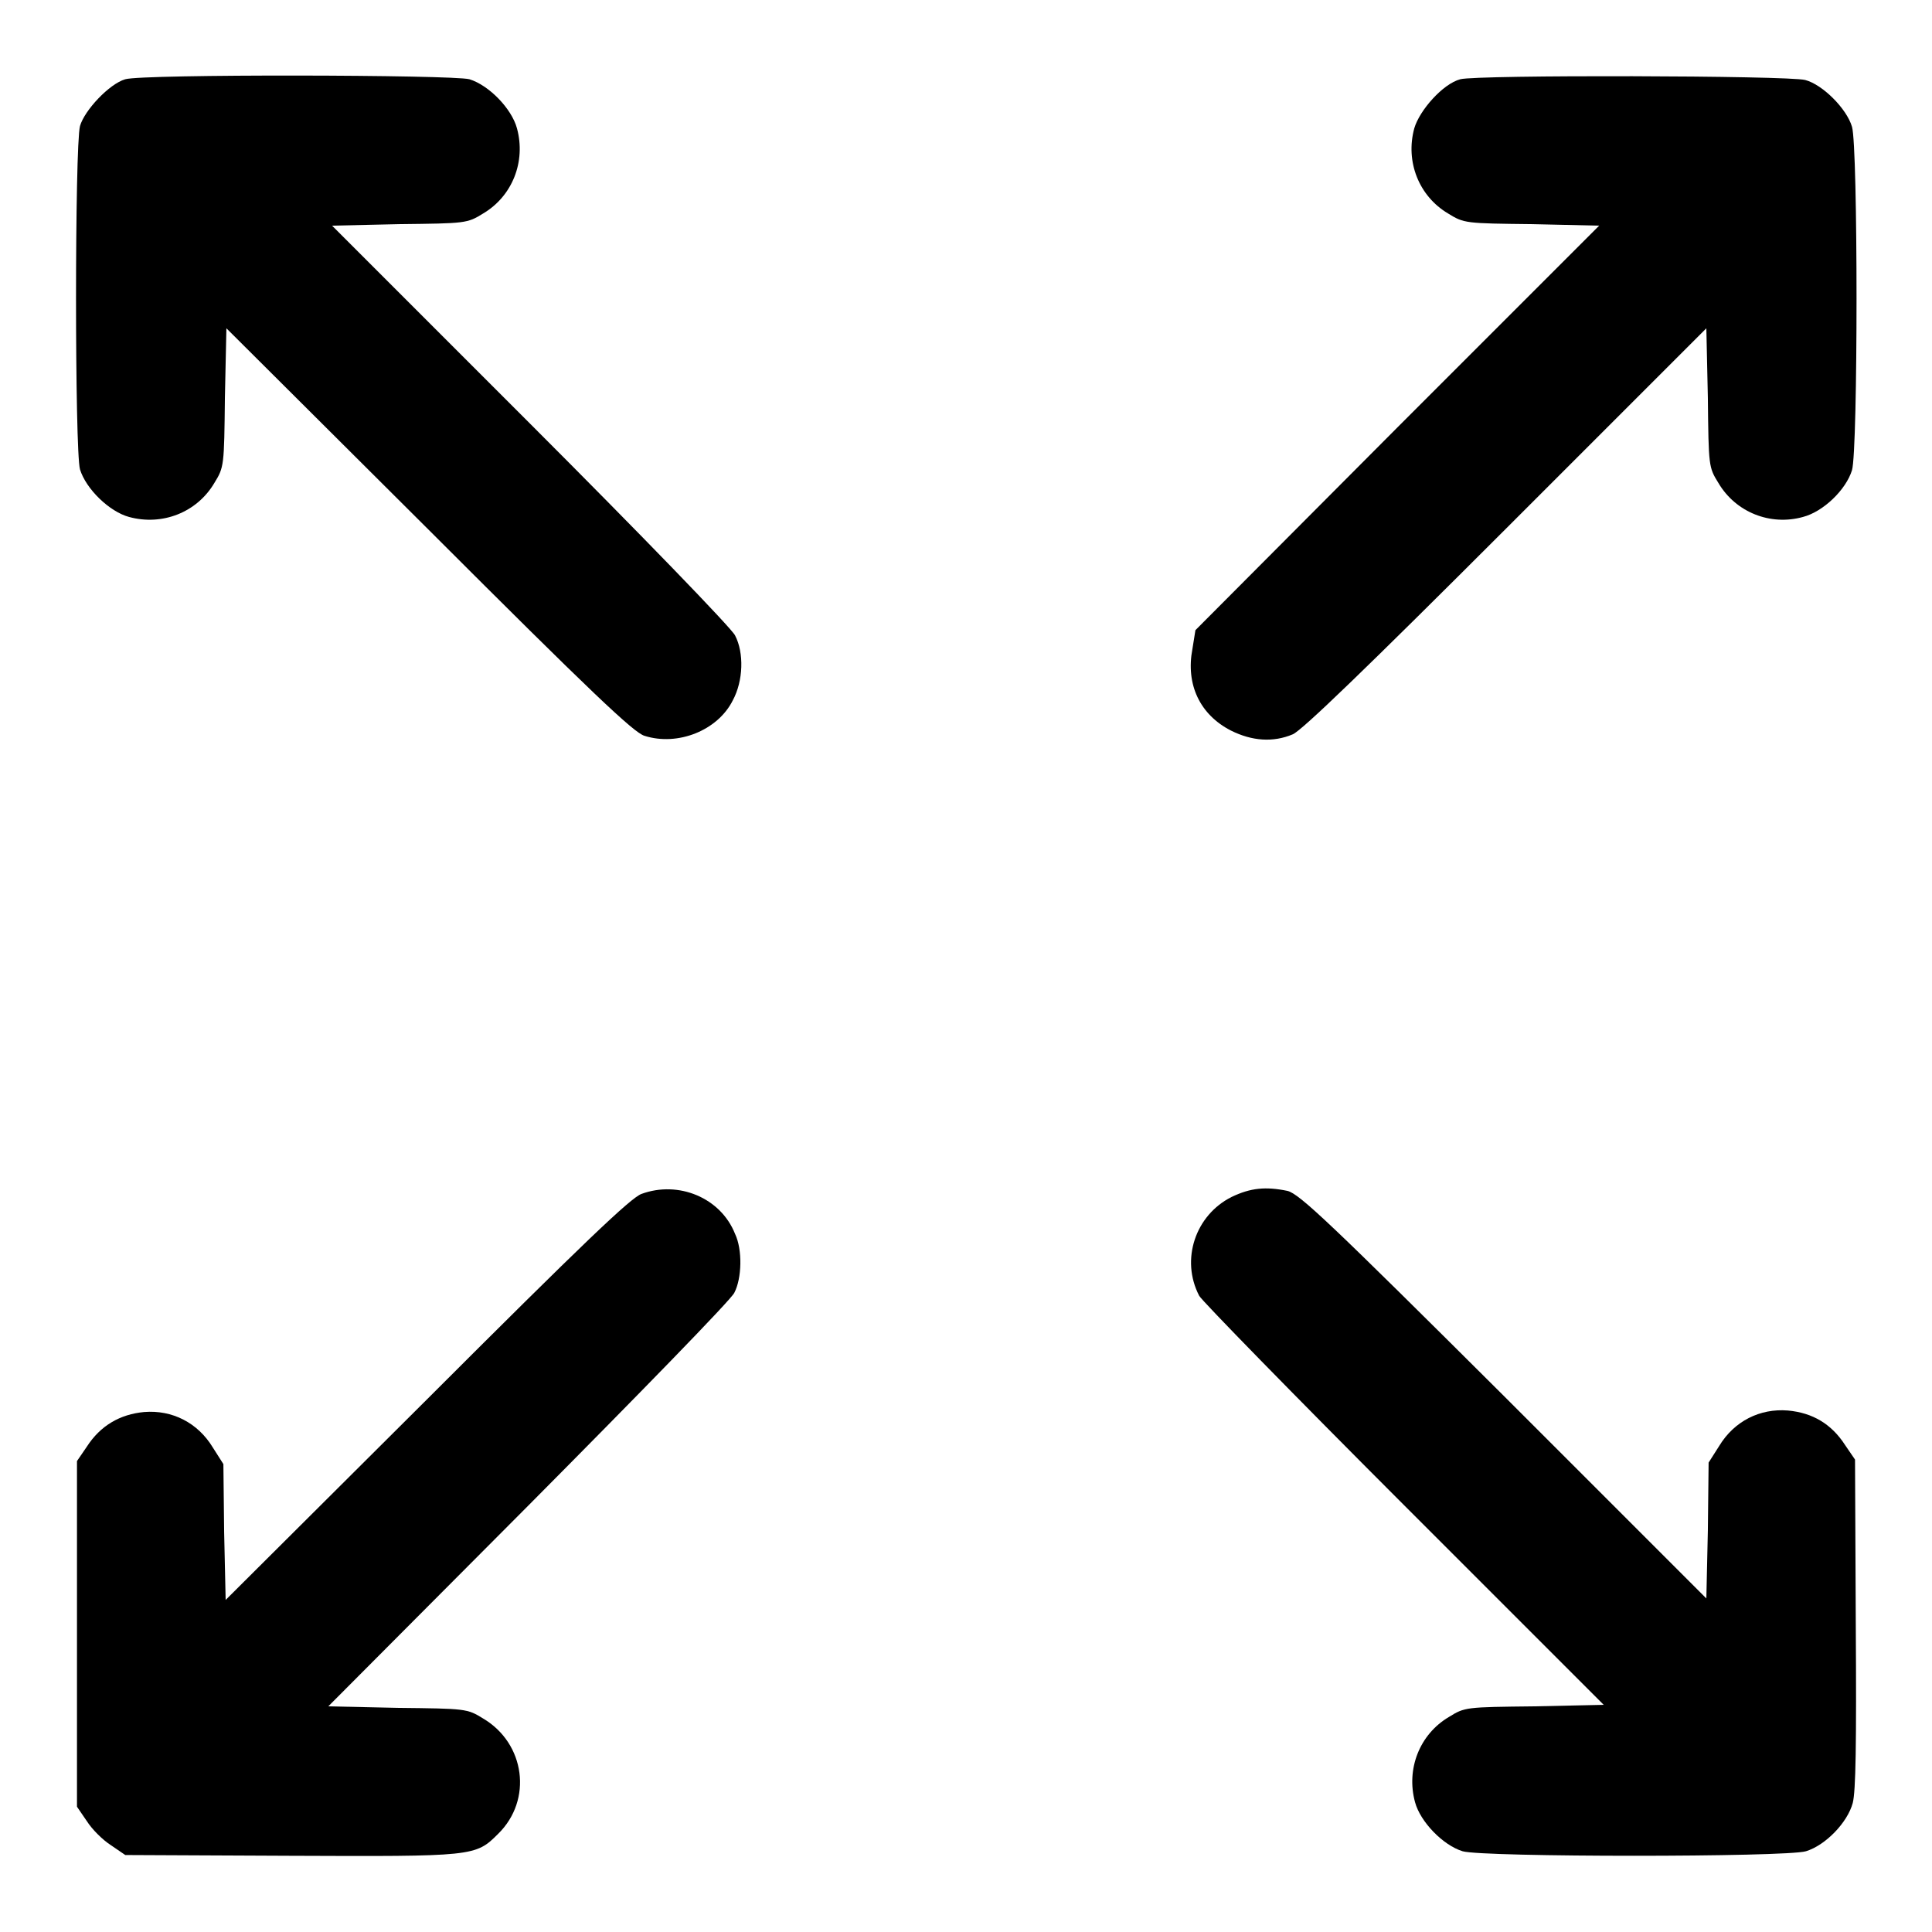 <?xml version="1.0" encoding="utf-8"?>
<!-- Svg Vector Icons : http://www.onlinewebfonts.com/icon -->
<!DOCTYPE svg PUBLIC "-//W3C//DTD SVG 1.1//EN" "http://www.w3.org/Graphics/SVG/1.1/DTD/svg11.dtd">
<svg version="1.1" xmlns="http://www.w3.org/2000/svg" xmlns:xlink="http://www.w3.org/1999/xlink" x="0px" y="0px" viewBox="0 0 256 256" enable-background="new 0 0 256 256" xml:space="preserve">
<g><g><g><path fill="#000000" d="M16.6,10.5c-2.1,0.6-5.4,4.1-6,6.2c-0.7,2.7-0.7,43,0,45.5c0.8,2.6,3.9,5.6,6.5,6.3c4.4,1.2,9-0.6,11.3-4.5c1.3-2.1,1.3-2.3,1.4-11.3l0.2-9.2l26.8,26.7c21.6,21.6,27.2,26.9,28.6,27.3c4.4,1.4,9.7-0.7,11.7-4.7c1.4-2.6,1.5-6.3,0.3-8.6c-0.4-0.9-12.6-13.5-27.1-28L44,29.9l8.9-0.2c8.8-0.1,9-0.1,11.1-1.4c3.9-2.3,5.7-6.9,4.5-11.3c-0.7-2.6-3.7-5.7-6.3-6.5C59.9,9.9,19,9.8,16.6,10.5z"/><path fill="#000000" d="M193.5,10.5c-2.3,0.6-5.4,4.1-6.1,6.5c-1.2,4.4,0.6,9,4.5,11.3c2.1,1.3,2.3,1.3,11.1,1.4l8.9,0.2l-26.8,26.8l-26.7,26.8L158,86c-0.9,4.7,1,8.7,5.1,10.8c2.8,1.4,5.6,1.6,8.2,0.5c1.2-0.5,9.8-8.8,28.3-27.3l26.5-26.5l0.2,9.2c0.1,9.1,0.1,9.2,1.4,11.3c2.3,3.9,6.9,5.7,11.2,4.5c2.7-0.7,5.7-3.6,6.5-6.2c0.8-2.7,0.8-42.8,0-45.5c-0.7-2.4-3.9-5.6-6.2-6.2S195.7,9.9,193.5,10.5z"/><path fill="#000000" d="M85,158.2c-1.4,0.5-7.6,6.4-28.4,27.2L29.9,212l-0.2-9l-0.1-9l-1.4-2.2c-2-3.3-5.4-5-9.1-4.7c-3.2,0.3-5.8,1.8-7.6,4.6l-1.3,1.9v22.9v22.9l1.3,1.9c0.7,1.1,2.1,2.5,3.2,3.2l1.9,1.3l21.7,0.1C62.8,246,63,246,66,243c4.6-4.5,3.6-12-2-15.3c-2.1-1.3-2.3-1.3-11.3-1.4l-9.2-0.2L70,199.5c14.6-14.7,26.9-27.3,27.3-28.2c1-1.9,1.1-5.7,0.1-7.8C95.5,158.7,89.9,156.4,85,158.2z"/><path fill="#000000" d="M163.2,158.6c-4.8,2.4-6.8,8.3-4.3,13.1c0.3,0.6,12.5,13.1,27.1,27.7l26.5,26.5l-9.2,0.2c-9.1,0.1-9.2,0.1-11.3,1.4c-3.9,2.3-5.7,6.9-4.5,11.3c0.7,2.6,3.7,5.7,6.3,6.5c2.7,0.8,42.8,0.8,45.5,0c2.6-0.8,5.5-3.8,6.2-6.4c0.4-1.6,0.5-7.6,0.4-23.8l-0.1-21.7l-1.3-1.9c-1.8-2.8-4.3-4.3-7.6-4.6c-3.7-0.3-7.1,1.4-9.1,4.7l-1.4,2.2l-0.1,9l-0.2,9l-26.8-26.8c-23-22.9-27.1-26.8-28.7-27.2C167.7,157.2,165.7,157.4,163.2,158.6z"/></g></g></g>
</svg>
